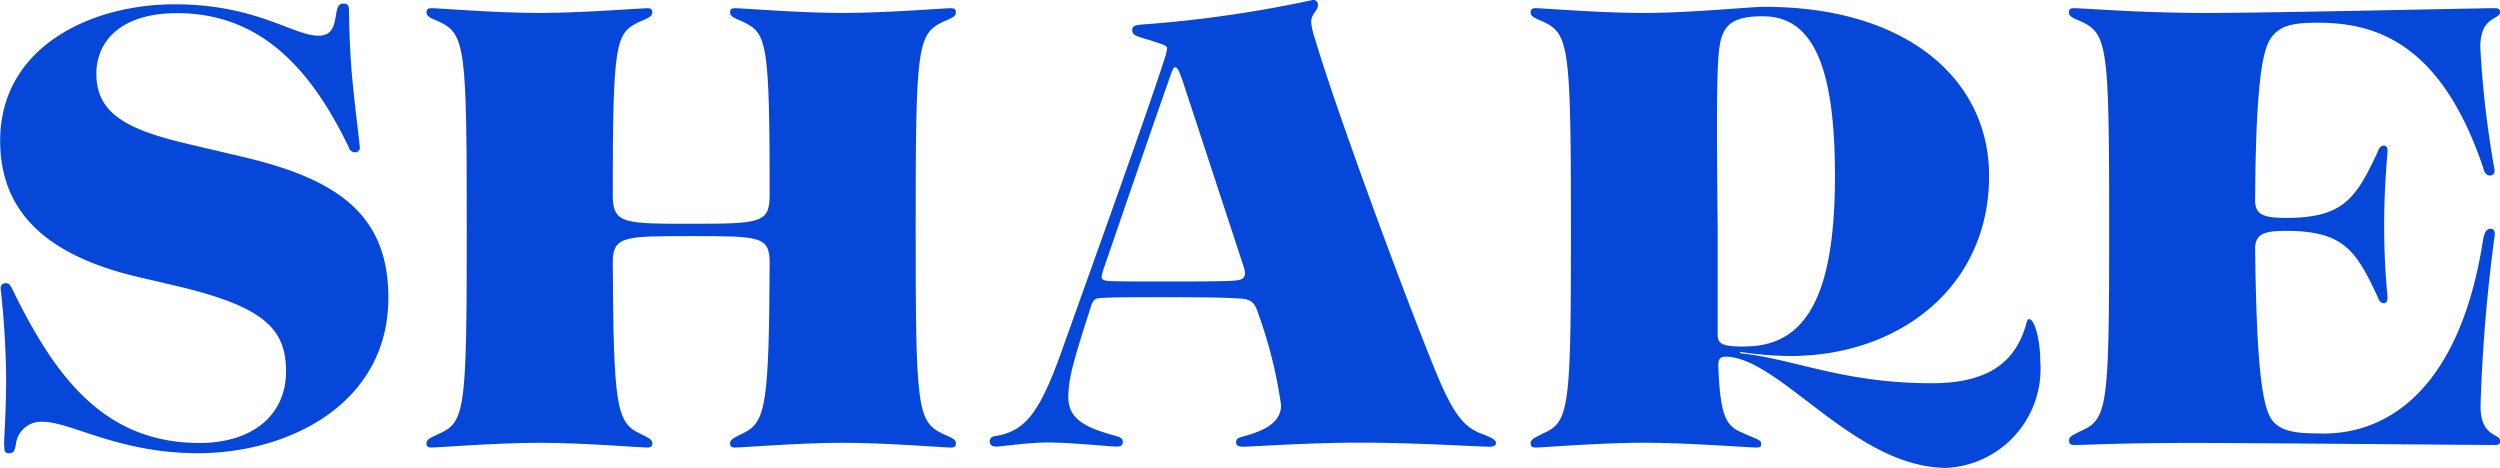 <svg xmlns="http://www.w3.org/2000/svg" width="65.071" height="12.182" viewBox="0 0 65.071 12.182">
  <g id="グループ_2442" data-name="グループ 2442" transform="translate(10364.284 14778.803)">
    <path
			id="パス_3535"
			data-name="パス 3535"
			d="M1.464,443.949c0-.231.054-.888.054-1.758a23.008,23.008,0,0,0-.143-2.326.127.127,0,0,1,.125-.142c.088,0,.124.036.2.2,1.065,2.167,2.326,3.96,4.848,3.96,1.385,0,2.255-.728,2.255-1.864,0-1.1-.569-1.687-2.841-2.22l-.906-.213c-2.611-.586-3.694-1.811-3.694-3.57,0-2.432,2.344-3.551,4.546-3.551,2.113,0,3.09.817,3.729.817.32,0,.409-.177.462-.515.035-.231.071-.32.2-.32.106,0,.142.053.142.159,0,.178.017.977.07,1.616.072.834.213,1.882.213,1.989a.119.119,0,0,1-.124.106c-.089,0-.142-.053-.177-.16-.959-1.971-2.255-3.462-4.457-3.462-1.438,0-2.1.71-2.1,1.581,0,1.03.8,1.438,2.256,1.793l1.58.373c2.486.586,3.764,1.527,3.764,3.658,0,2.788-2.627,4.049-4.954,4.049-2.06,0-3.321-.817-4.03-.817a.659.659,0,0,0-.71.586c-.036.178-.053.231-.178.231-.106,0-.124-.036-.124-.2"
			transform="translate(-10365.642 -15211.156)"
			fill="#0646d9"
		/>
    <path
			id="パス_3536"
			data-name="パス 3536"
			d="M18.691,443.966c0-.107.089-.142.355-.266.657-.3.693-.675.693-5.345s-.036-5.043-.711-5.363c-.248-.106-.337-.142-.337-.248,0-.072.035-.107.124-.107.2,0,1.67.124,2.824.124,1.136,0,2.611-.124,2.805-.124.089,0,.125.035.125.107,0,.106-.089.142-.338.248-.621.3-.692.5-.692,4.564.019.692.32.692,2.024.692,1.793,0,2.042-.018,2.06-.692,0-4.066-.07-4.262-.692-4.564-.248-.106-.338-.142-.338-.248,0-.072.036-.107.124-.107.2,0,1.67.124,2.806.124,1.154,0,2.628-.124,2.823-.124.089,0,.125.035.125.107,0,.106-.089.142-.338.248-.674.32-.71.692-.71,5.363s.035,5.043.71,5.363c.249.107.338.142.338.249,0,.07-.036.106-.125.106-.195,0-1.669-.124-2.823-.124-1.136,0-2.611.124-2.806.124-.088,0-.124-.036-.124-.106,0-.107.089-.142.338-.266.6-.284.675-.763.692-4.493-.017-.639-.3-.639-2.06-.639-1.686,0-2.006,0-2.024.639.019,3.729.089,4.209.692,4.493.249.124.338.159.338.266,0,.07-.036.106-.125.106-.195,0-1.669-.124-2.805-.124-1.154,0-2.628.124-2.824.124-.088,0-.124-.036-.124-.106"
			transform="translate(-10371.874 -15211.227)"
			fill="#0646d9"
		/>
    <path
			id="パス_3537"
			data-name="パス 3537"
			d="M41.58,443.81c0-.071.018-.142.159-.16.764-.124,1.137-.6,1.706-2.184.817-2.29,2.325-6.481,2.681-7.618a1.185,1.185,0,0,0,.071-.284c0-.07-.054-.088-.444-.213-.355-.107-.462-.124-.462-.266,0-.089.053-.124.231-.142A31.889,31.889,0,0,0,50,432.3a.125.125,0,0,1,.124.142c0,.142-.177.213-.177.444a2.052,2.052,0,0,0,.106.444c.427,1.474,2.042,5.931,3.072,8.488.426,1.047.692,1.527,1.172,1.74.32.125.462.178.462.285,0,.053-.072.088-.16.088-.266,0-1.918-.107-3.391-.107-1.332,0-2.842.107-3.036.107-.106,0-.178-.035-.178-.107,0-.141.089-.124.3-.195.71-.2.87-.5.87-.781a11.828,11.828,0,0,0-.6-2.4c-.088-.284-.2-.355-.443-.373-.516-.036-1.386-.036-2.149-.036-.621,0-1.171,0-1.421.017-.213,0-.266.036-.32.178-.248.763-.408,1.278-.5,1.652a3.427,3.427,0,0,0-.106.728c0,.532.32.781,1.154,1.012.2.053.266.088.266.177s-.053.124-.159.124c-.178,0-1.172-.107-1.811-.107-.48,0-1.208.107-1.314.107s-.178-.035-.178-.124m3.054-4.19c.16.017.817.017,1.492.017.852,0,1.758,0,1.918-.035.125-.018.178-.089.178-.178a.628.628,0,0,0-.036-.177l-1.58-4.812c-.107-.3-.143-.373-.2-.373s-.07.072-.142.266c-.551,1.563-1.119,3.232-1.7,4.919a1.2,1.2,0,0,0-.072.266c0,.054.018.089.142.107"
			transform="translate(-10380.104 -15211.106)"
			fill="#0646d9"
		/>
    <path
			id="パス_3538"
			data-name="パス 3538"
			d="M68.624,441.69c-.124,0-.177.053-.177.231.053,1.367.213,1.581.656,1.758.338.16.462.16.462.284,0,.053-.018.089-.124.089-.195,0-1.794-.125-2.931-.125-1.153,0-2.627.125-2.823.125-.088,0-.124-.036-.124-.106,0-.107.089-.142.337-.267.676-.3.712-.674.712-5.345,0-4.723-.054-5.043-.712-5.362-.248-.106-.337-.142-.337-.249,0-.071.035-.107.124-.107.2,0,1.67.124,2.823.124,1.226,0,2.736-.159,3.144-.159,3.693,0,5.842,1.882,5.842,4.4,0,2.912-2.362,4.688-5.168,4.688a8.921,8.921,0,0,1-1.313-.107v.035c1.4.142,2.663.781,4.99.781,1.6,0,2.219-.656,2.468-1.58.018-.071.035-.088.071-.088.124,0,.284.5.284,1.1a2.579,2.579,0,0,1-2.432,2.771c-2.415,0-4.351-2.895-5.771-2.895m.516-.266c1.633,0,2.343-1.4,2.343-4.439,0-2.913-.6-4.155-1.882-4.155-.5,0-.852.089-1.012.409-.178.355-.2.87-.159,5.1v2.788c0,.249.159.3.71.3"
			transform="translate(-10388.007 -15211.206)"
			fill="#0646d9"
		/>
    <path
			id="パス_3539"
			data-name="パス 3539"
			d="M85.438,443.895c0-.106.089-.142.337-.266.675-.3.711-.675.711-5.274,0-4.67-.036-5.043-.711-5.363-.248-.106-.337-.142-.337-.248,0-.071.035-.107.124-.107.3,0,1.687.124,3.428.124,1.775,0,7.014-.124,7.546-.124.089,0,.124.036.124.107,0,.2-.514.089-.514.906a25.819,25.819,0,0,0,.373,3.2c0,.106-.053.142-.124.142s-.142-.053-.177-.213c-1.1-3.249-2.806-3.764-4.3-3.764-.639,0-.959.07-1.189.355s-.426,1.03-.444,4.3c.019.32.178.426.8.426,1.51,0,1.829-.515,2.4-1.74.035-.106.088-.142.159-.142.035,0,.088.036.088.124,0,.124-.088.888-.088,1.935,0,1.208.088,1.758.088,1.918,0,.089-.053.124-.088.124-.071,0-.125-.035-.159-.142-.569-1.225-.888-1.74-2.4-1.74-.621,0-.763.106-.8.409.036,3.285.2,4.262.48,4.563.213.231.551.3,1.154.3,1.794.071,3.694-1.136,4.3-5.043.036-.213.106-.284.2-.284.071,0,.106.053.106.142a42.621,42.621,0,0,0-.373,4.474c0,.817.514.71.514.906,0,.071-.035.106-.124.106-.71,0-6.232-.053-7.884-.053-1.918,0-2.735.053-3.09.053-.088,0-.124-.035-.124-.106"
			transform="translate(-10395.872 -15211.227)"
			fill="#0646d9"
		/>
  </g>
</svg>
